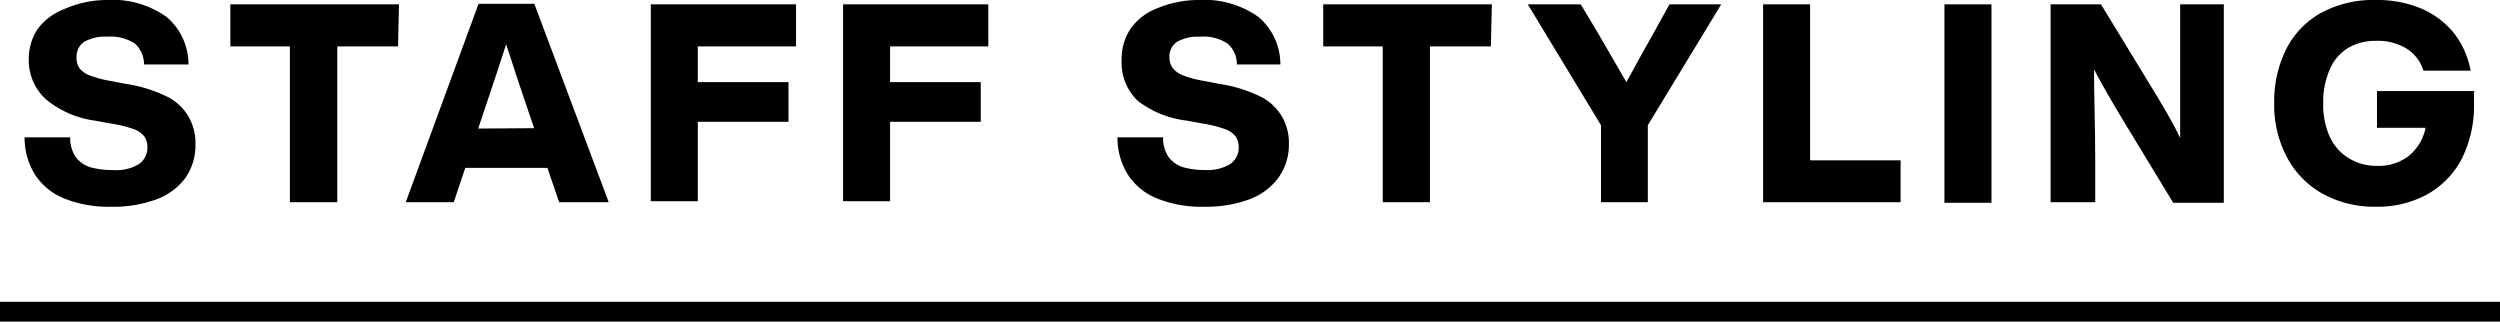 <svg xmlns="http://www.w3.org/2000/svg" viewBox="0 0 126 16.21"><g id="レイヤー_2" data-name="レイヤー 2"><g id="object"><path d="M3.23,10A3.16,3.16,0,0,1,1.75,8.78a3.52,3.52,0,0,1-.51-1.86h2.3a1.7,1.7,0,0,0,.28,1,1.44,1.44,0,0,0,.74.51,4.1,4.1,0,0,0,1.13.14A2.2,2.2,0,0,0,7,8.27a1,1,0,0,0,.43-.85.94.94,0,0,0-.16-.55,1.18,1.18,0,0,0-.55-.37A6,6,0,0,0,5.6,6.23l-.82-.15A4.91,4.91,0,0,1,2.31,5,2.65,2.65,0,0,1,1.45,3a2.74,2.74,0,0,1,.44-1.53,3,3,0,0,1,1.32-1A5.37,5.37,0,0,1,5.34,0,4.72,4.72,0,0,1,8.39.85,3.12,3.12,0,0,1,9.5,3.25H7.26a1.41,1.41,0,0,0-.47-1.06,2.27,2.27,0,0,0-1.4-.34,2.1,2.1,0,0,0-1.15.26.88.88,0,0,0-.38.75A.94.94,0,0,0,4,3.43a1.18,1.18,0,0,0,.52.37,5.12,5.12,0,0,0,1,.27l.84.16a7.1,7.1,0,0,1,2,.61,2.59,2.59,0,0,1,1.12,1,2.65,2.65,0,0,1,.37,1.45A2.84,2.84,0,0,1,9.32,9a3.19,3.19,0,0,1-1.47,1.06,6.3,6.3,0,0,1-2.24.36A6,6,0,0,1,3.23,10Z"/><path d="M20.06,2.34H17v7.85H14.61V2.34h-3V.22h8.5Z"/><path d="M27.59,8.46H23.45l-.58,1.73H20.45l3.67-10h2.81l3.75,10h-2.5Zm-.67-2-.58-1.71c-.17-.5-.45-1.34-.83-2.52-.38,1.17-.65,2-.83,2.52L24.1,6.48Z"/><path d="M35.17,2.34v1.8h4.57v2H35.17v4H32.8V.22h7.32V2.34Z"/><path d="M44.86,2.34v1.8h4.57v2H44.86v4H42.49V.22h7.32V2.34Z"/><path d="M58.31,10a3.16,3.16,0,0,1-1.48-1.22,3.52,3.52,0,0,1-.51-1.86h2.3a1.7,1.7,0,0,0,.28,1,1.44,1.44,0,0,0,.74.51,4,4,0,0,0,1.13.14A2.2,2.2,0,0,0,62,8.27a1,1,0,0,0,.43-.85.94.94,0,0,0-.16-.55,1.18,1.18,0,0,0-.55-.37,5.92,5.92,0,0,0-1.09-.27l-.81-.15a5,5,0,0,1-2.48-1A2.68,2.68,0,0,1,56.53,3,2.74,2.74,0,0,1,57,1.42a2.92,2.92,0,0,1,1.32-1A5.37,5.37,0,0,1,60.42,0a4.72,4.72,0,0,1,3,.85,3.12,3.12,0,0,1,1.11,2.4H62.34a1.38,1.38,0,0,0-.48-1.06,2.22,2.22,0,0,0-1.39-.34,2.1,2.1,0,0,0-1.15.26.88.88,0,0,0-.38.75.88.88,0,0,0,.17.57,1.18,1.18,0,0,0,.52.37,5.12,5.12,0,0,0,1,.27l.84.16a7.1,7.1,0,0,1,2,.61,2.59,2.59,0,0,1,1.12,1,2.65,2.65,0,0,1,.37,1.45A2.84,2.84,0,0,1,64.4,9a3.19,3.19,0,0,1-1.47,1.06,6.34,6.34,0,0,1-2.24.36A6,6,0,0,1,58.31,10Z"/><path d="M75.14,2.34H72.07v7.85H69.69V2.34h-3V.22h8.5Z"/><path d="M86.75.22l-3.7,6.09v3.88H80.69V6.31L77,.22h2.67l.87,1.45,1.43,2.47q.84-1.54,1.38-2.49L84.14.22Z"/><path d="M95.79,8.08v2.11H88.86V.22h2.37V8.08Z"/><path d="M98,.22h2.37v10H98Z"/><path d="M112.08.22v10h-2.55l-2.43-4c-.28-.46-.56-.93-.83-1.4s-.52-.91-.73-1.32c0,1.45.06,3,.06,4.61v2.08h-2.25V.22h2.54l2.44,4c.69,1.13,1.21,2,1.55,2.74,0-1.45,0-3,0-4.63V.22Z"/><path d="M124.69,5.21a6,6,0,0,1-.6,2.76,4.38,4.38,0,0,1-1.73,1.81,5.23,5.23,0,0,1-2.61.64,5.45,5.45,0,0,1-2.68-.65,4.53,4.53,0,0,1-1.8-1.83,5.59,5.59,0,0,1-.65-2.73,5.85,5.85,0,0,1,.62-2.76A4.29,4.29,0,0,1,117,.64,5.5,5.5,0,0,1,119.73,0a5.76,5.76,0,0,1,2.35.45,4.31,4.31,0,0,1,1.63,1.26,4.35,4.35,0,0,1,.81,1.85h-2.38a2,2,0,0,0-.83-1.1,2.76,2.76,0,0,0-1.58-.4,2.64,2.64,0,0,0-1.39.36,2.29,2.29,0,0,0-.92,1.08,4.08,4.08,0,0,0-.33,1.71,3.92,3.92,0,0,0,.35,1.73,2.51,2.51,0,0,0,1,1.07,2.66,2.66,0,0,0,1.35.35,2.5,2.5,0,0,0,1.61-.5,2.46,2.46,0,0,0,.85-1.42h-2.45V4.59h4.9C124.68,4.89,124.69,5.1,124.69,5.21Z"/><rect y="15.21" width="126" height="1"/></g></g></svg>